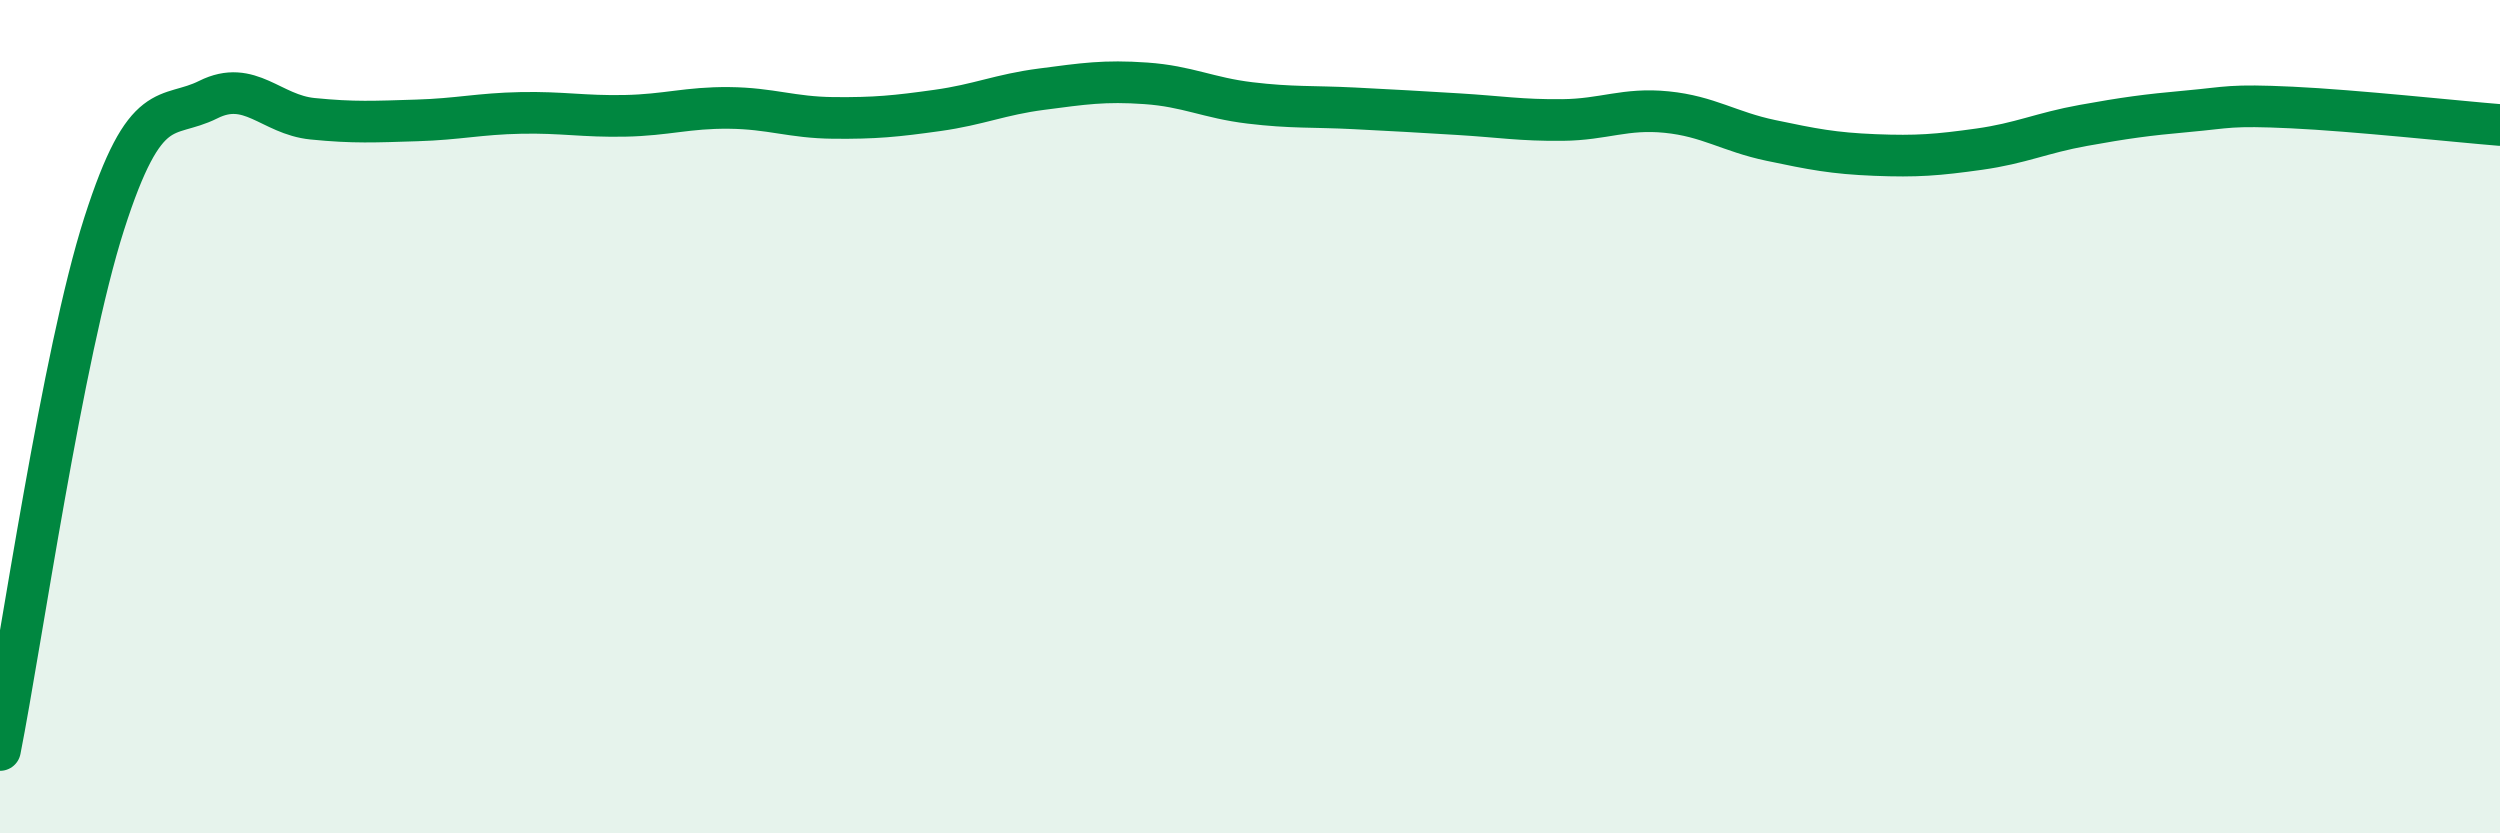 
    <svg width="60" height="20" viewBox="0 0 60 20" xmlns="http://www.w3.org/2000/svg">
      <path
        d="M 0,18 C 0.5,15.47 1.5,8.49 2.5,5.37 C 3.5,2.25 4,2.89 5,2.39 C 6,1.89 6.5,2.75 7.5,2.85 C 8.5,2.95 9,2.92 10,2.89 C 11,2.86 11.5,2.73 12.5,2.71 C 13.5,2.69 14,2.8 15,2.78 C 16,2.76 16.5,2.58 17.5,2.59 C 18.5,2.6 19,2.82 20,2.83 C 21,2.84 21.5,2.79 22.5,2.65 C 23.5,2.51 24,2.27 25,2.14 C 26,2.01 26.5,1.93 27.5,2 C 28.5,2.07 29,2.35 30,2.47 C 31,2.59 31.5,2.55 32.5,2.6 C 33.5,2.65 34,2.68 35,2.74 C 36,2.8 36.5,2.89 37.5,2.88 C 38.5,2.87 39,2.59 40,2.69 C 41,2.79 41.5,3.16 42.5,3.37 C 43.5,3.58 44,3.68 45,3.72 C 46,3.76 46.5,3.72 47.5,3.58 C 48.5,3.44 49,3.19 50,3.01 C 51,2.83 51.5,2.76 52.5,2.67 C 53.5,2.58 53.5,2.51 55,2.58 C 56.5,2.65 59,2.92 60,3L60 20L0 20Z"
        fill="#008740"
        opacity="0.1"
        stroke-linecap="round"
        stroke-linejoin="round"
      />
      <path
        d="M 0,18 C 0.5,15.47 1.5,8.49 2.5,5.37 C 3.5,2.25 4,2.89 5,2.39 C 6,1.89 6.5,2.75 7.5,2.85 C 8.5,2.95 9,2.92 10,2.89 C 11,2.86 11.5,2.73 12.5,2.71 C 13.5,2.69 14,2.8 15,2.78 C 16,2.76 16.5,2.58 17.5,2.59 C 18.5,2.6 19,2.82 20,2.83 C 21,2.84 21.5,2.79 22.5,2.65 C 23.5,2.51 24,2.27 25,2.14 C 26,2.01 26.5,1.93 27.5,2 C 28.5,2.07 29,2.35 30,2.47 C 31,2.59 31.5,2.55 32.5,2.6 C 33.5,2.65 34,2.68 35,2.74 C 36,2.8 36.5,2.89 37.5,2.88 C 38.5,2.87 39,2.59 40,2.69 C 41,2.79 41.5,3.16 42.5,3.37 C 43.5,3.58 44,3.68 45,3.72 C 46,3.76 46.5,3.72 47.5,3.58 C 48.5,3.44 49,3.19 50,3.01 C 51,2.83 51.5,2.76 52.5,2.67 C 53.5,2.58 53.5,2.51 55,2.58 C 56.5,2.65 59,2.92 60,3"
        stroke="#008740"
        stroke-width="1"
        fill="none"
        stroke-linecap="round"
        stroke-linejoin="round"
      />
    </svg>
  